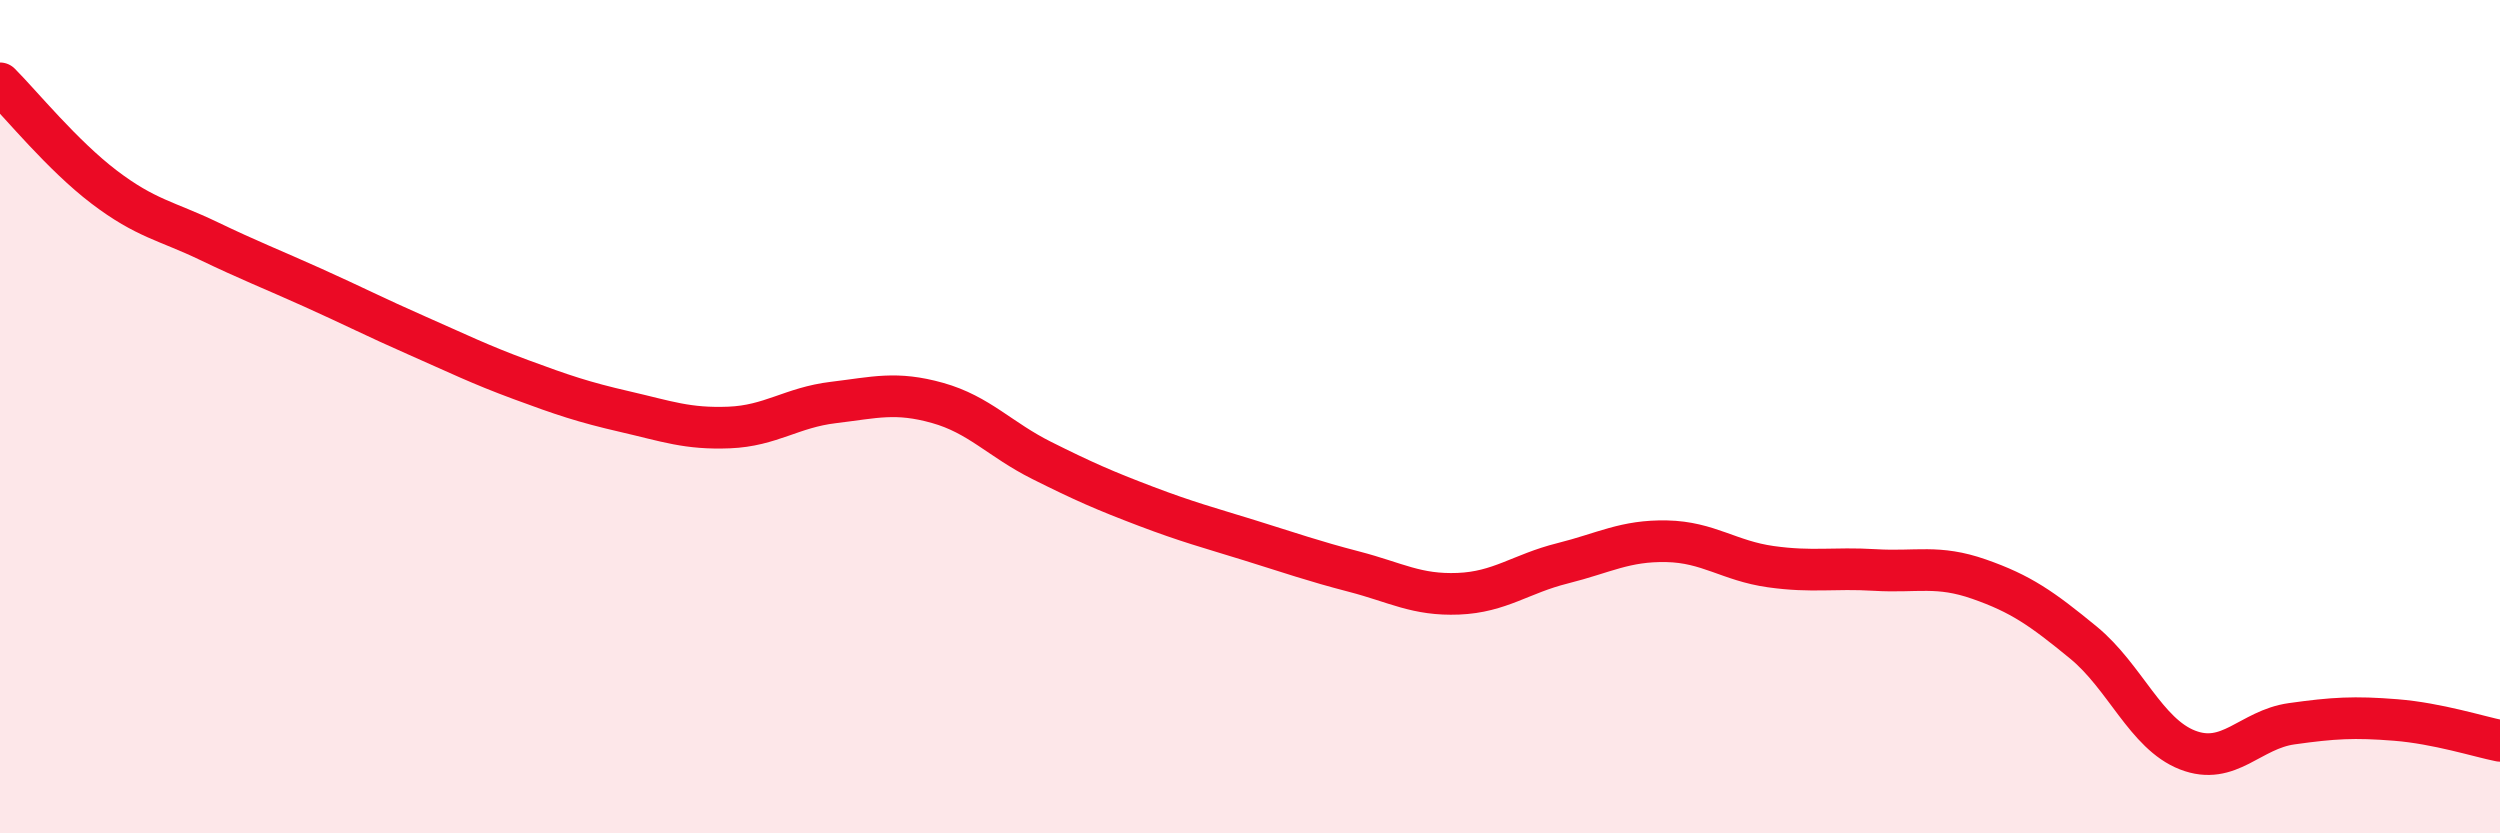 
    <svg width="60" height="20" viewBox="0 0 60 20" xmlns="http://www.w3.org/2000/svg">
      <path
        d="M 0,2 C 0.5,2.5 1.5,3.73 2.5,4.49 C 3.5,5.25 4,5.3 5,5.78 C 6,6.26 6.5,6.45 7.5,6.9 C 8.5,7.35 9,7.61 10,8.05 C 11,8.49 11.5,8.74 12.5,9.11 C 13.5,9.48 14,9.65 15,9.88 C 16,10.11 16.5,10.3 17.5,10.26 C 18.5,10.22 19,9.78 20,9.66 C 21,9.54 21.5,9.39 22.5,9.67 C 23.5,9.95 24,10.55 25,11.05 C 26,11.55 26.5,11.77 27.5,12.15 C 28.5,12.53 29,12.66 30,12.97 C 31,13.28 31.5,13.46 32.5,13.72 C 33.5,13.98 34,14.29 35,14.25 C 36,14.21 36.5,13.77 37.5,13.52 C 38.5,13.27 39,12.97 40,12.99 C 41,13.01 41.5,13.46 42.5,13.6 C 43.5,13.74 44,13.62 45,13.68 C 46,13.74 46.5,13.55 47.5,13.9 C 48.5,14.25 49,14.6 50,15.42 C 51,16.24 51.5,17.61 52.5,18 C 53.5,18.39 54,17.51 55,17.37 C 56,17.23 56.5,17.2 57.5,17.28 C 58.5,17.36 59.5,17.68 60,17.78L60 20L0 20Z"
        fill="#EB0A25"
        opacity="0.1"
        stroke-linecap="round"
        stroke-linejoin="round"
      />
      <path
        d="M 0,2 C 0.5,2.5 1.5,3.73 2.5,4.49 C 3.5,5.25 4,5.3 5,5.78 C 6,6.26 6.5,6.45 7.5,6.9 C 8.5,7.35 9,7.61 10,8.05 C 11,8.49 11.5,8.74 12.5,9.11 C 13.5,9.48 14,9.65 15,9.88 C 16,10.11 16.5,10.3 17.5,10.26 C 18.5,10.22 19,9.78 20,9.66 C 21,9.54 21.5,9.39 22.5,9.67 C 23.5,9.95 24,10.55 25,11.05 C 26,11.55 26.5,11.77 27.5,12.15 C 28.5,12.53 29,12.66 30,12.97 C 31,13.28 31.5,13.46 32.5,13.72 C 33.5,13.98 34,14.29 35,14.25 C 36,14.21 36.5,13.77 37.5,13.52 C 38.5,13.27 39,12.97 40,12.99 C 41,13.01 41.5,13.46 42.5,13.6 C 43.5,13.74 44,13.62 45,13.68 C 46,13.74 46.5,13.55 47.5,13.9 C 48.5,14.25 49,14.6 50,15.42 C 51,16.24 51.5,17.61 52.5,18 C 53.5,18.39 54,17.51 55,17.37 C 56,17.23 56.5,17.2 57.5,17.28 C 58.5,17.36 59.5,17.68 60,17.78"
        stroke="#EB0A25"
        stroke-width="1"
        fill="none"
        stroke-linecap="round"
        stroke-linejoin="round"
      />
    </svg>
  
